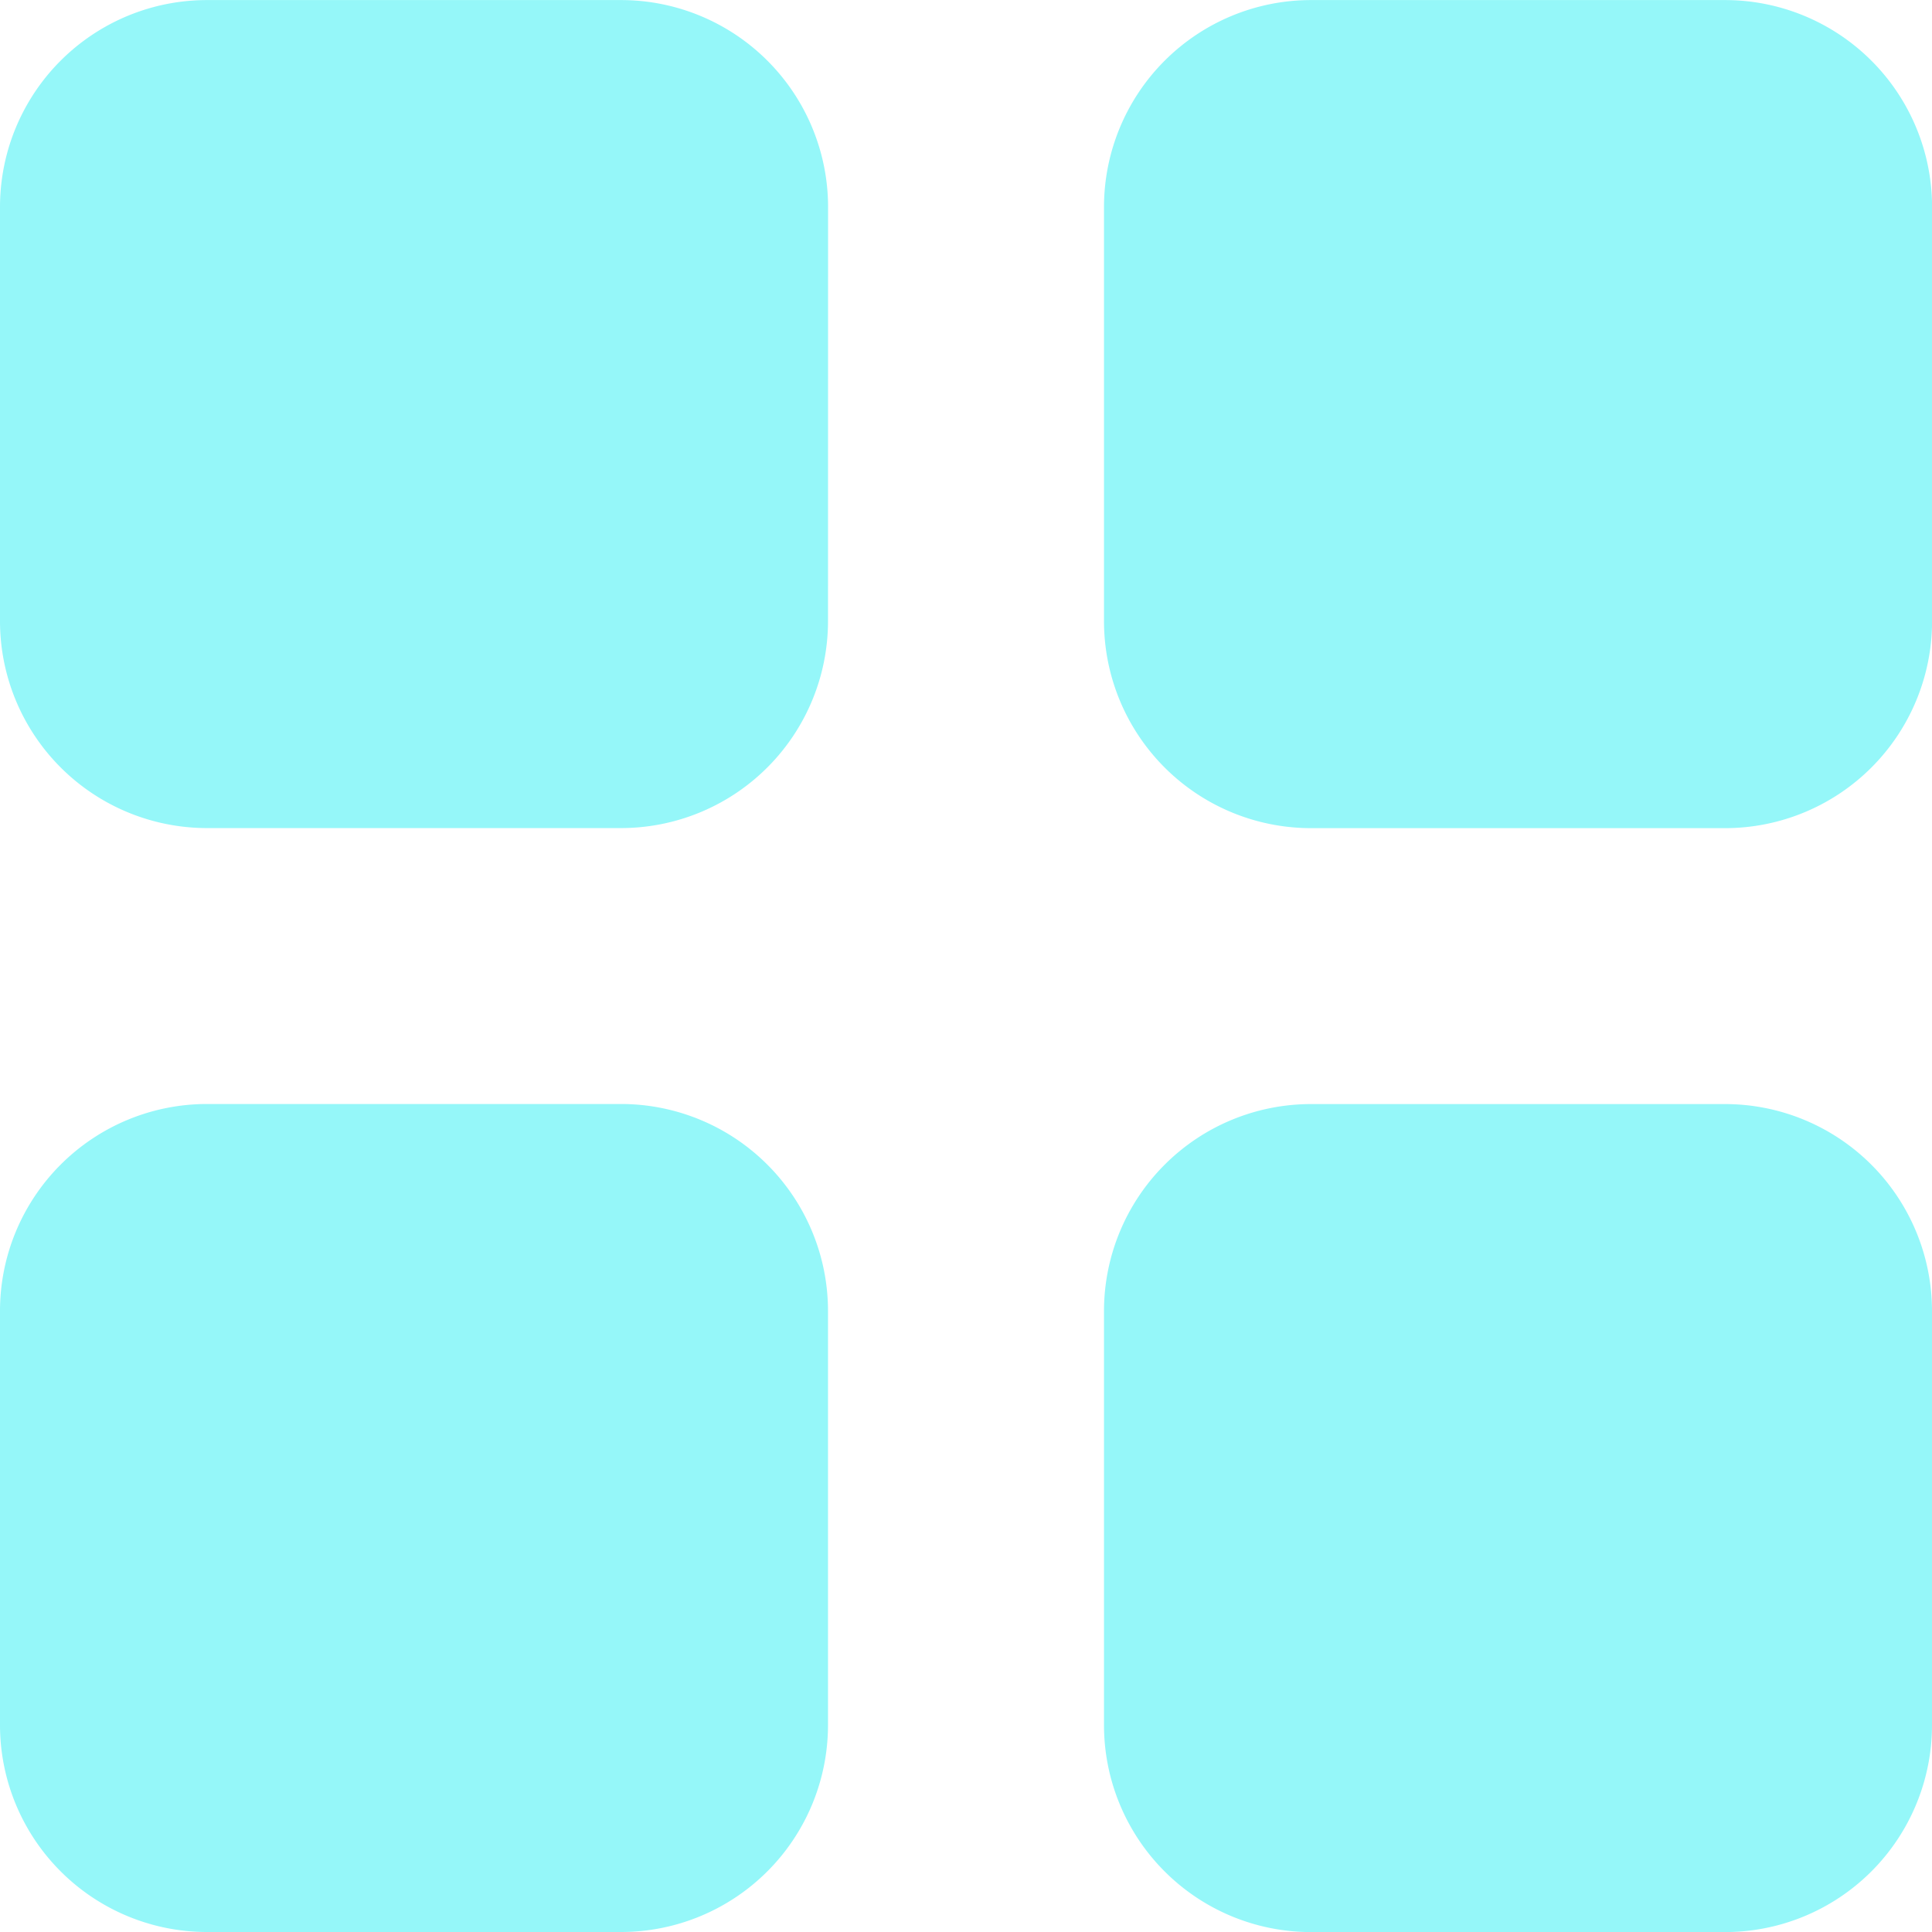 <svg xmlns="http://www.w3.org/2000/svg" width="26.25" height="26.25" viewBox="0 0 26.25 26.25"><path d="M11.25-15.937a2.813,2.813,0,0,1-2.812,2.813H2.813A2.813,2.813,0,0,1,0-15.937v-5.625a2.812,2.812,0,0,1,2.813-2.812H8.438a2.813,2.813,0,0,1,2.813,2.813Zm0,15A2.813,2.813,0,0,1,8.438,1.875H2.813A2.813,2.813,0,0,1,0-.937V-6.562A2.813,2.813,0,0,1,2.813-9.375H8.438A2.813,2.813,0,0,1,11.25-6.562ZM15-21.562a2.813,2.813,0,0,1,2.813-2.812h5.625a2.813,2.813,0,0,1,2.813,2.813v5.625a2.813,2.813,0,0,1-2.812,2.813H17.813A2.813,2.813,0,0,1,15-15.937ZM26.25-.937a2.813,2.813,0,0,1-2.812,2.813H17.813A2.813,2.813,0,0,1,15-.937V-6.562a2.813,2.813,0,0,1,2.813-2.812h5.625A2.813,2.813,0,0,1,26.25-6.562Z" transform="translate(0 24.375)" fill="#95f7f9"/></svg>